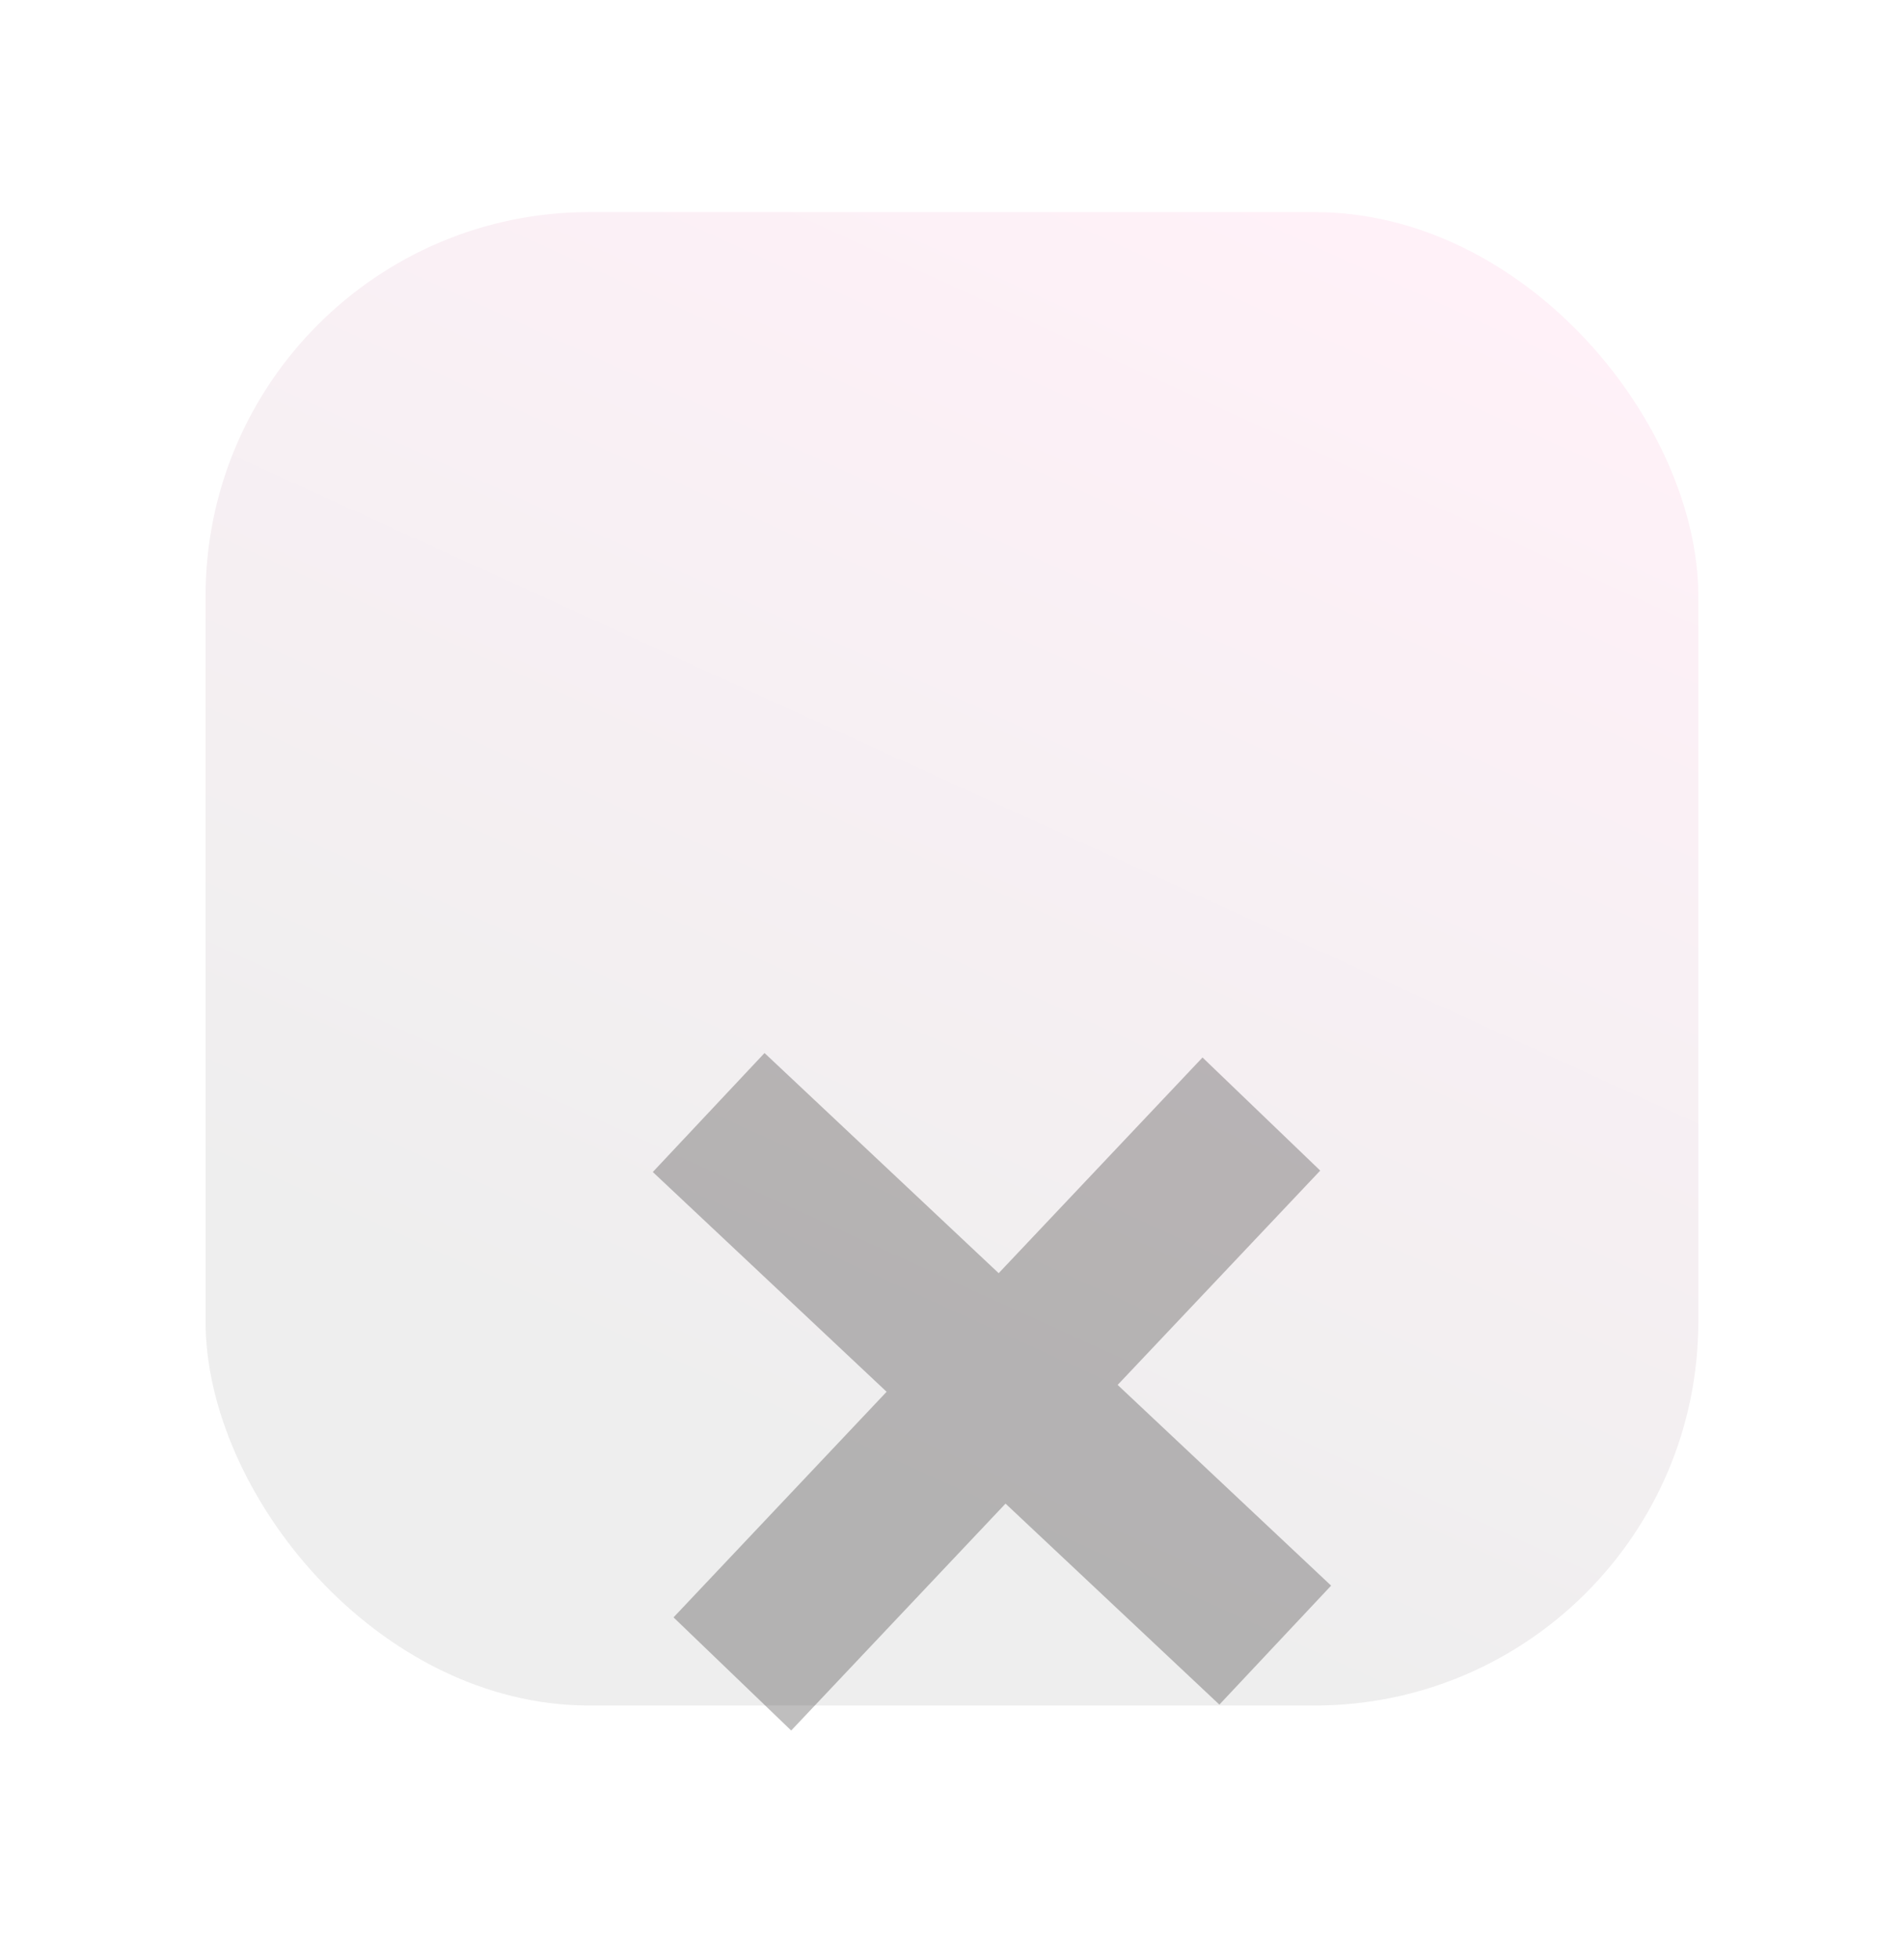 <svg width="35" height="36" viewBox="0 0 35 36" fill="none" xmlns="http://www.w3.org/2000/svg">
<rect x="3.779" y="3.897" width="27.44" height="27.44" rx="7.056" fill="url(#paint0_linear_4084_451)"/>
<g filter="url(#filter0_dd_4084_451)">
<path d="M18.358 15.859L22.105 11.896L24.269 13.974L20.545 17.912L24.469 21.6L22.415 23.786L18.484 20.093L14.544 24.262L12.381 22.183L16.298 18.038L12 14L14.054 11.814L18.358 15.859Z" fill="#282727" fill-opacity="0.3"/>
</g>
<defs>
<filter id="filter0_dd_4084_451" x="6.547" y="11.681" width="23.375" height="23.354" filterUnits="userSpaceOnUse" color-interpolation-filters="sRGB">
<feFlood flood-opacity="0" result="BackgroundImageFix"/>
<feColorMatrix in="SourceAlpha" type="matrix" values="0 0 0 0 0 0 0 0 0 0 0 0 0 0 0 0 0 0 127 0" result="hardAlpha"/>
<feOffset dy="2.214"/>
<feGaussianBlur stdDeviation="1.135"/>
<feColorMatrix type="matrix" values="0 0 0 0 0 0 0 0 0 0 0 0 0 0 0 0 0 0 0.17 0"/>
<feBlend mode="normal" in2="BackgroundImageFix" result="effect1_dropShadow_4084_451"/>
<feColorMatrix in="SourceAlpha" type="matrix" values="0 0 0 0 0 0 0 0 0 0 0 0 0 0 0 0 0 0 127 0" result="hardAlpha"/>
<feOffset dy="5.32"/>
<feGaussianBlur stdDeviation="2.727"/>
<feColorMatrix type="matrix" values="0 0 0 0 0 0 0 0 0 0 0 0 0 0 0 0 0 0 0.122 0"/>
<feBlend mode="normal" in2="effect1_dropShadow_4084_451" result="effect2_dropShadow_4084_451"/>
<feBlend mode="normal" in="SourceGraphic" in2="effect2_dropShadow_4084_451" result="shape"/>
</filter>
<linearGradient id="paint0_linear_4084_451" x1="24.578" y1="31.337" x2="34.935" y2="8.618" gradientUnits="userSpaceOnUse">
<stop stop-color="#EEEEEE"/>
<stop offset="1" stop-color="#FFF1F8"/>
</linearGradient>
</defs>
</svg>
